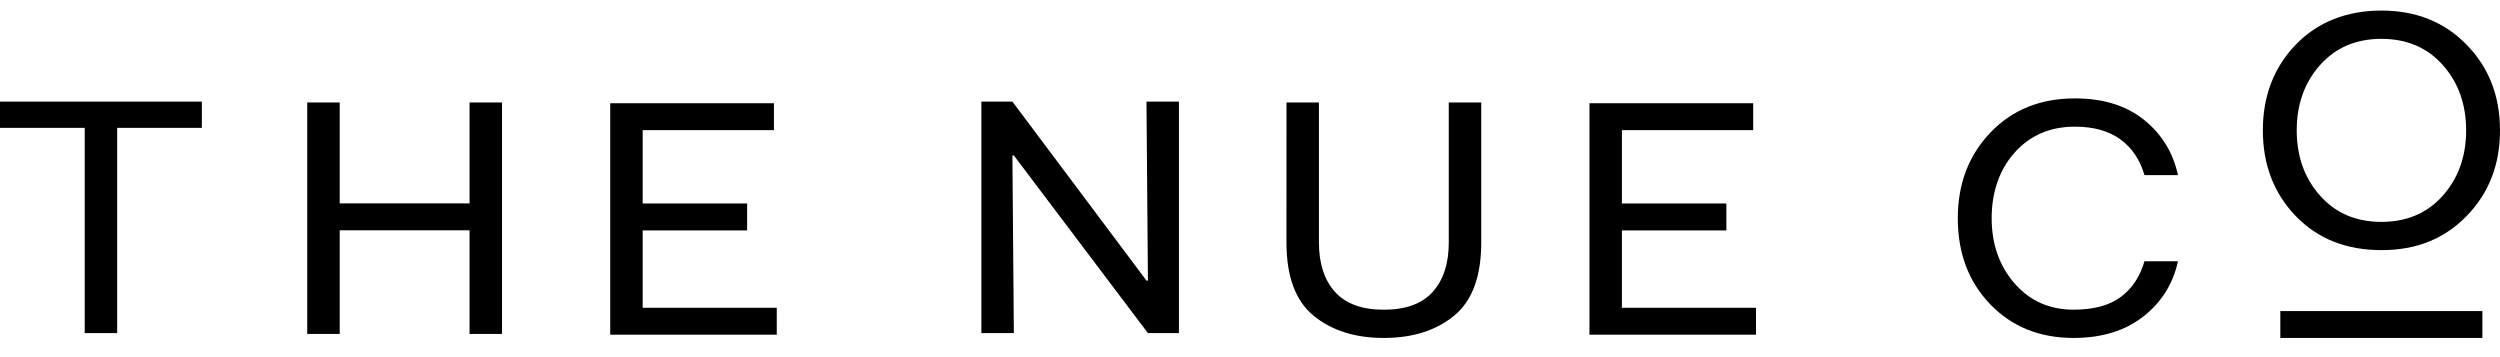 <svg width="84" height="12" viewBox="0 0 84 12" fill="none" xmlns="http://www.w3.org/2000/svg">
<path d="M43.225 8.145C43.225 9.291 43.529 10.112 44.138 10.609C44.746 11.107 45.533 11.355 46.497 11.355C47.462 11.355 48.248 11.107 48.857 10.609C49.465 10.112 49.77 9.291 49.77 8.145V3.443H48.679V8.145C48.679 8.853 48.499 9.407 48.139 9.807C47.78 10.207 47.232 10.406 46.497 10.406C45.763 10.406 45.216 10.207 44.855 9.807C44.496 9.407 44.316 8.854 44.316 8.145V3.443H43.226L43.225 8.145Z" fill="black"></path>
<path d="M53.406 11.246H59.002V10.341H54.496V7.742H58.006V6.837H54.496V4.373H58.907V3.469H53.406V11.246Z" fill="black"></path>
<path d="M32.974 11.192H34.065L34.017 5.223H34.065L38.57 11.192H39.612V3.414H38.522L38.57 9.428H38.522L34.017 3.414H32.974V11.192Z" fill="black"></path>
<path d="M65.782 7.331C65.782 8.507 66.145 9.471 66.873 10.225C67.6 10.979 68.532 11.355 69.671 11.355C70.619 11.355 71.4 11.116 72.012 10.638C72.625 10.159 73.014 9.539 73.18 8.778H72.054C71.903 9.298 71.637 9.699 71.253 9.982C70.871 10.265 70.342 10.405 69.671 10.405C68.865 10.405 68.204 10.112 67.691 9.524C67.177 8.936 66.92 8.204 66.92 7.33C66.92 6.457 67.179 5.697 67.697 5.121C68.214 4.544 68.888 4.256 69.718 4.256C70.342 4.256 70.85 4.397 71.241 4.68C71.633 4.963 71.903 5.364 72.054 5.884H73.18C73.014 5.122 72.633 4.502 72.036 4.024C71.439 3.545 70.666 3.306 69.719 3.306C68.556 3.306 67.61 3.688 66.879 4.453C66.147 5.219 65.782 6.178 65.782 7.331Z" fill="black"></path>
<path d="M77.17 4.38C77.17 3.506 77.431 2.774 77.953 2.187C78.475 1.599 79.162 1.305 80.016 1.305C80.87 1.305 81.558 1.599 82.079 2.187C82.601 2.774 82.862 3.506 82.862 4.38C82.862 5.254 82.601 5.985 82.079 6.573C81.558 7.16 80.87 7.455 80.016 7.455C79.162 7.455 78.475 7.161 77.953 6.573C77.431 5.985 77.17 5.254 77.17 4.38ZM76.032 4.38C76.032 5.533 76.4 6.492 77.135 7.257C77.871 8.022 78.83 8.404 80.016 8.404C81.202 8.404 82.132 8.022 82.879 7.257C83.626 6.492 84 5.533 84 4.38C84 3.227 83.627 2.268 82.879 1.503C82.132 0.737 81.178 0.355 80.016 0.355C78.854 0.355 77.871 0.737 77.135 1.503C76.4 2.268 76.032 3.227 76.032 4.38Z" fill="black"></path>
<path d="M83.408 10.452H76.619V11.355H83.408V10.452Z" fill="black"></path>
<path d="M0 3.414H6.782V4.296H3.937V11.192H2.846V4.296H0V3.414Z" fill="black"></path>
<path d="M10.323 3.443H11.414V6.834H15.777V3.443H16.868V11.22H15.777V7.738H11.414V11.22H10.323V3.443Z" fill="black"></path>
<path d="M20.504 11.246H26.099V10.341H21.594V7.742H25.104V6.837H21.594V4.373H26.004V3.469H20.504V11.246Z" fill="black"></path>
</svg>
